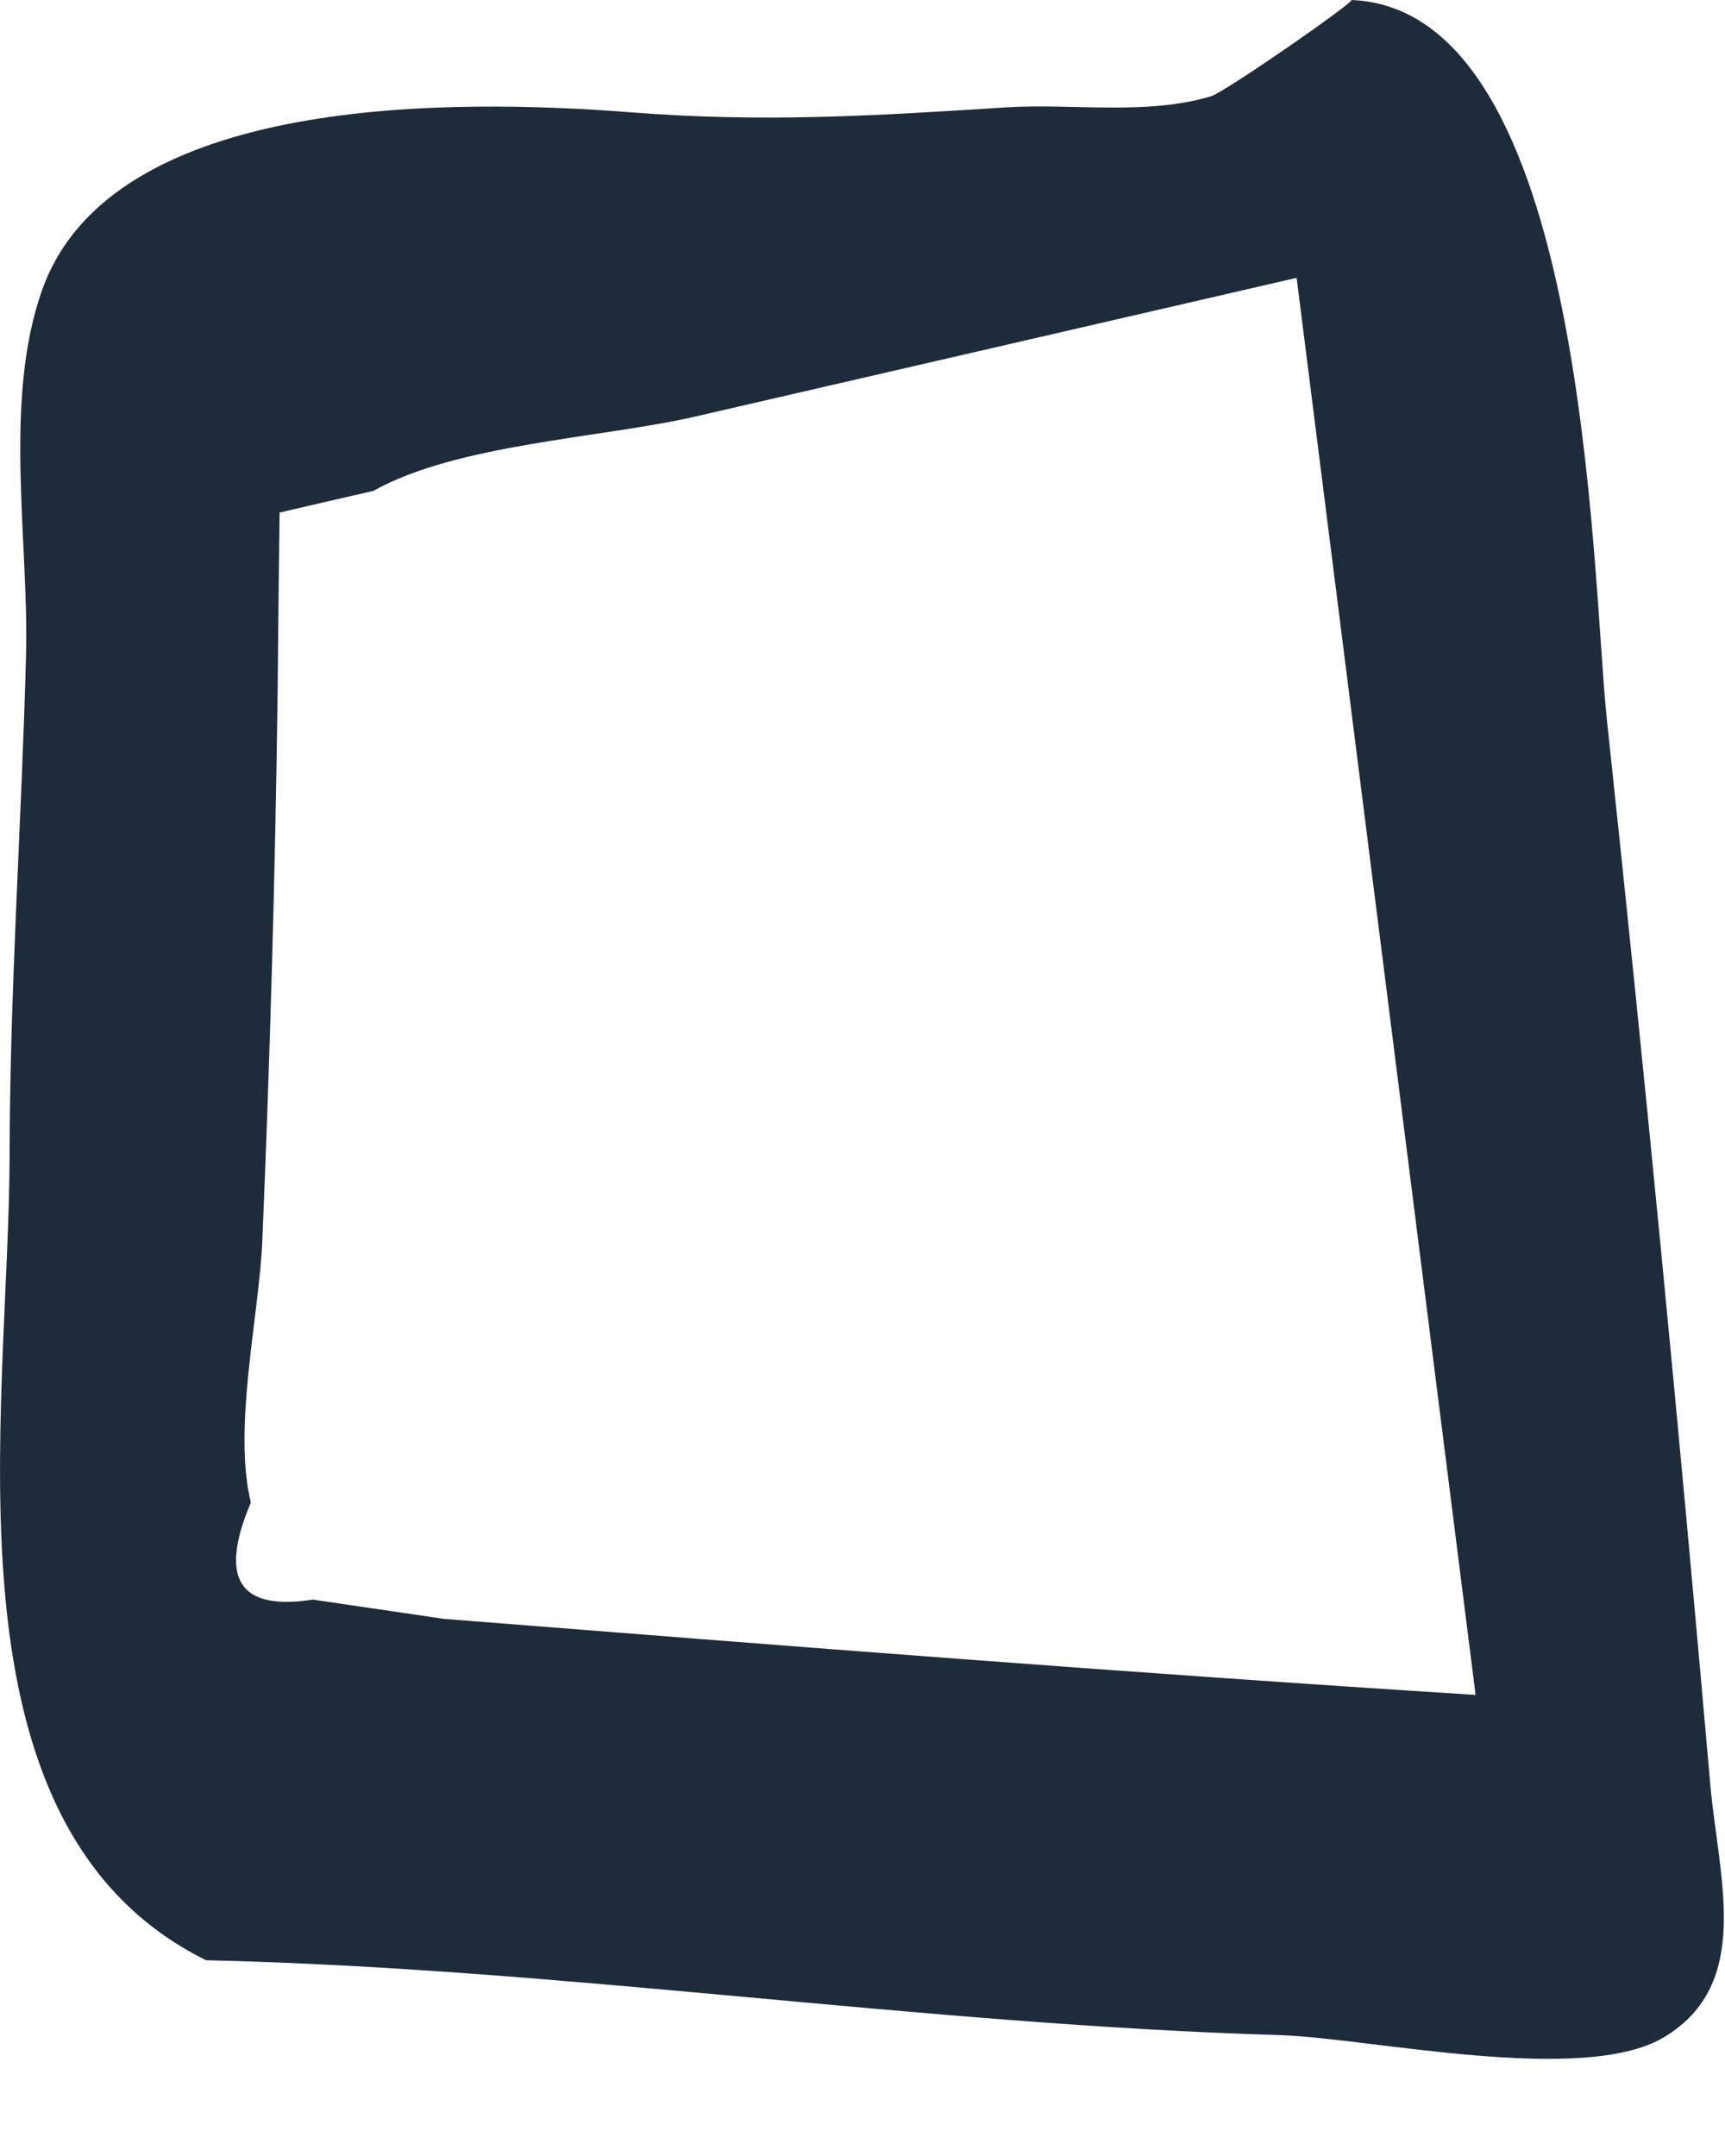 <?xml version="1.0" encoding="utf-8"?>
<svg xmlns="http://www.w3.org/2000/svg" fill="none" height="100%" overflow="visible" preserveAspectRatio="none" style="display: block;" viewBox="0 0 12 15" width="100%">
<path clip-rule="evenodd" d="M3.088 11.263C5.492 11.453 7.86 11.64 10.265 11.792C9.85 8.506 9.435 5.219 9.02 1.933C7.629 2.254 6.238 2.575 4.846 2.896C4.189 3.048 3.18 3.088 2.598 3.415C2.381 3.465 2.163 3.515 1.945 3.566C1.939 3.992 1.935 4.419 1.931 4.845C1.914 6.107 1.878 7.368 1.825 8.629C1.803 9.157 1.618 9.931 1.745 10.454C1.52 10.984 1.663 11.209 2.176 11.129C2.48 11.174 2.784 11.218 3.088 11.263ZM1.433 13.638C-0.452 12.703 0.064 9.844 0.067 8.024C0.069 6.867 0.151 5.717 0.181 4.561C0.202 3.766 0.02 2.783 0.294 2.015C0.782 0.649 3.169 0.686 4.396 0.782C5.306 0.853 6.067 0.807 7 0.747C7.46 0.718 7.973 0.805 8.424 0.67C8.522 0.641 9.441 0.002 9.4 0C11.049 0.063 11.071 4.004 11.178 5.004C11.442 7.469 11.681 9.938 11.897 12.408C11.954 13.062 12.198 13.801 11.575 14.174C11.013 14.511 9.524 14.178 8.903 14.159C6.399 14.084 3.909 13.694 1.433 13.638Z" fill="#1E2B3A" fill-rule="evenodd" id="ink-layer_12"/>
</svg>